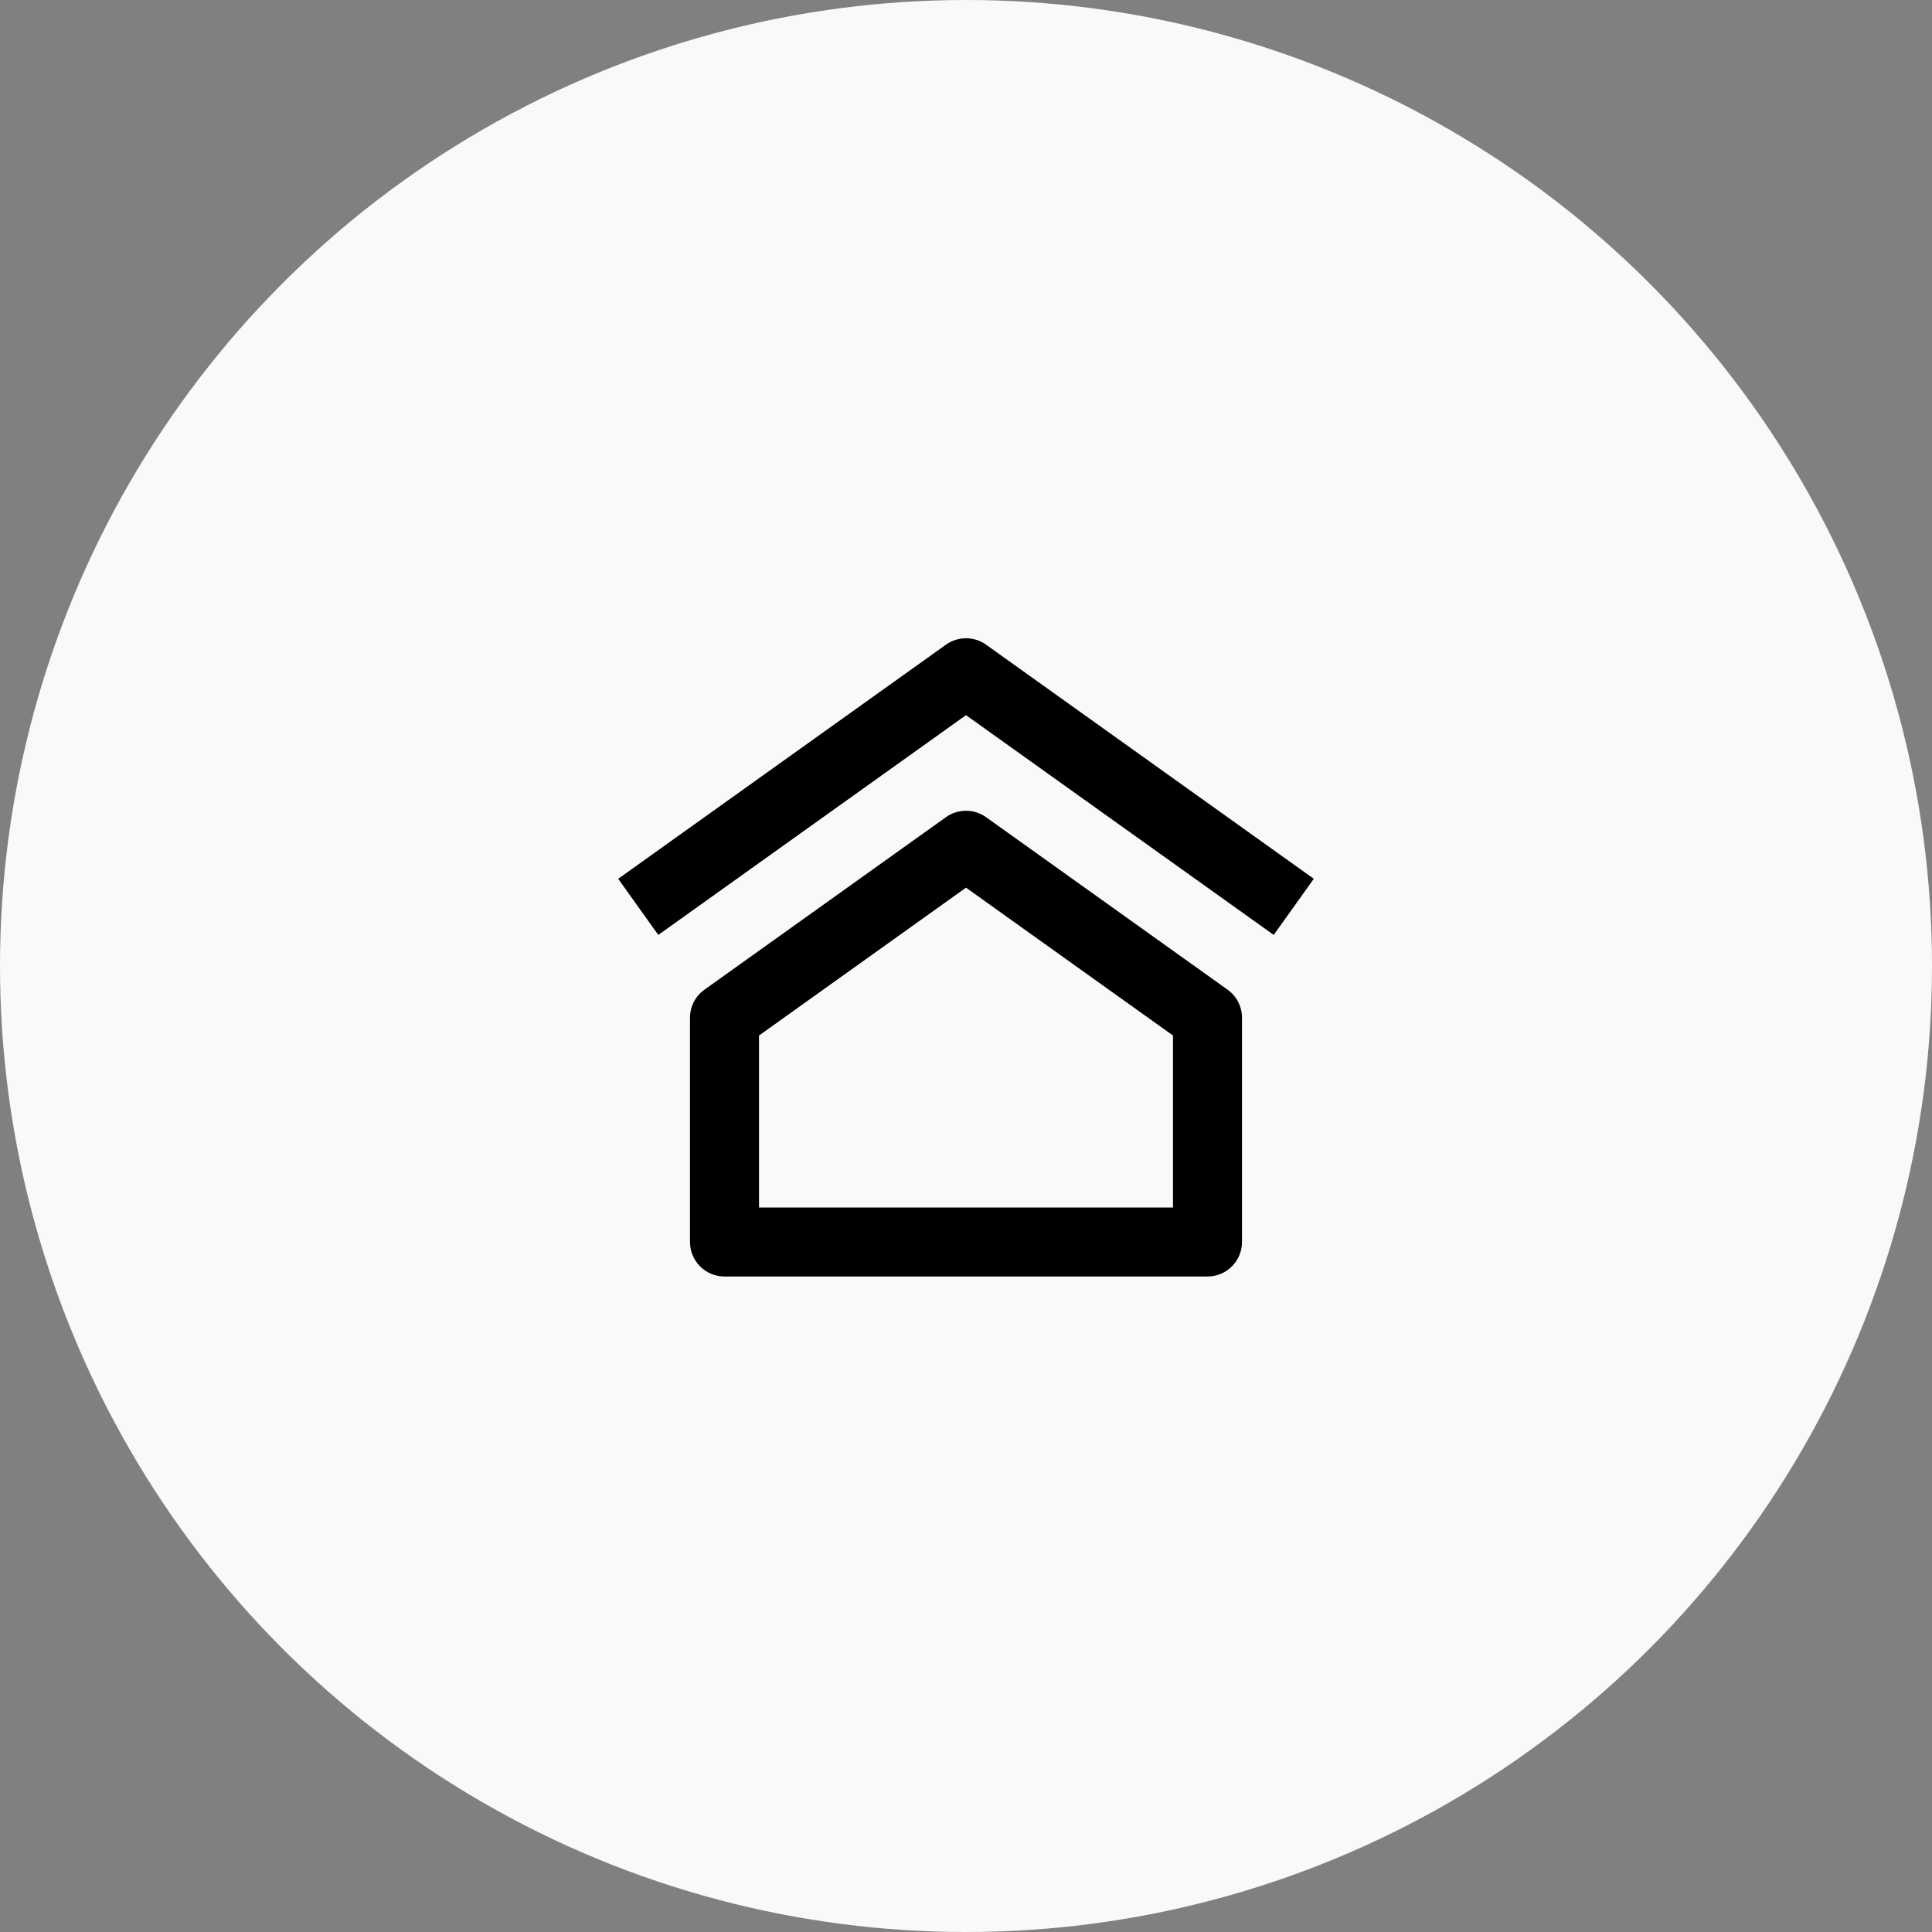 <svg width="56" height="56" viewBox="0 0 56 56" fill="none" xmlns="http://www.w3.org/2000/svg">
<rect x="0" y="0" width="56" height="56" fill="#808080" stroke="none"/>
<circle cx="28" cy="28" r="28" fill="#F9F9F9"/>
<path d="M28.581 18.686C28.234 18.438 27.767 18.438 27.419 18.686L17.919 25.472L19.081 27.099L28 20.729L36.919 27.099L38.081 25.472L28.581 18.686ZM35.581 28.686L28.581 23.686C28.234 23.438 27.767 23.438 27.419 23.686L20.419 28.686C20.156 28.874 20 29.177 20 29.5V36C20 36.552 20.448 37 21 37H35C35.552 37 36 36.552 36 36V29.5C36 29.177 35.844 28.874 35.581 28.686ZM22 35V30.015L28 25.729L34 30.015V35H22Z" fill="black"/>
</svg>
